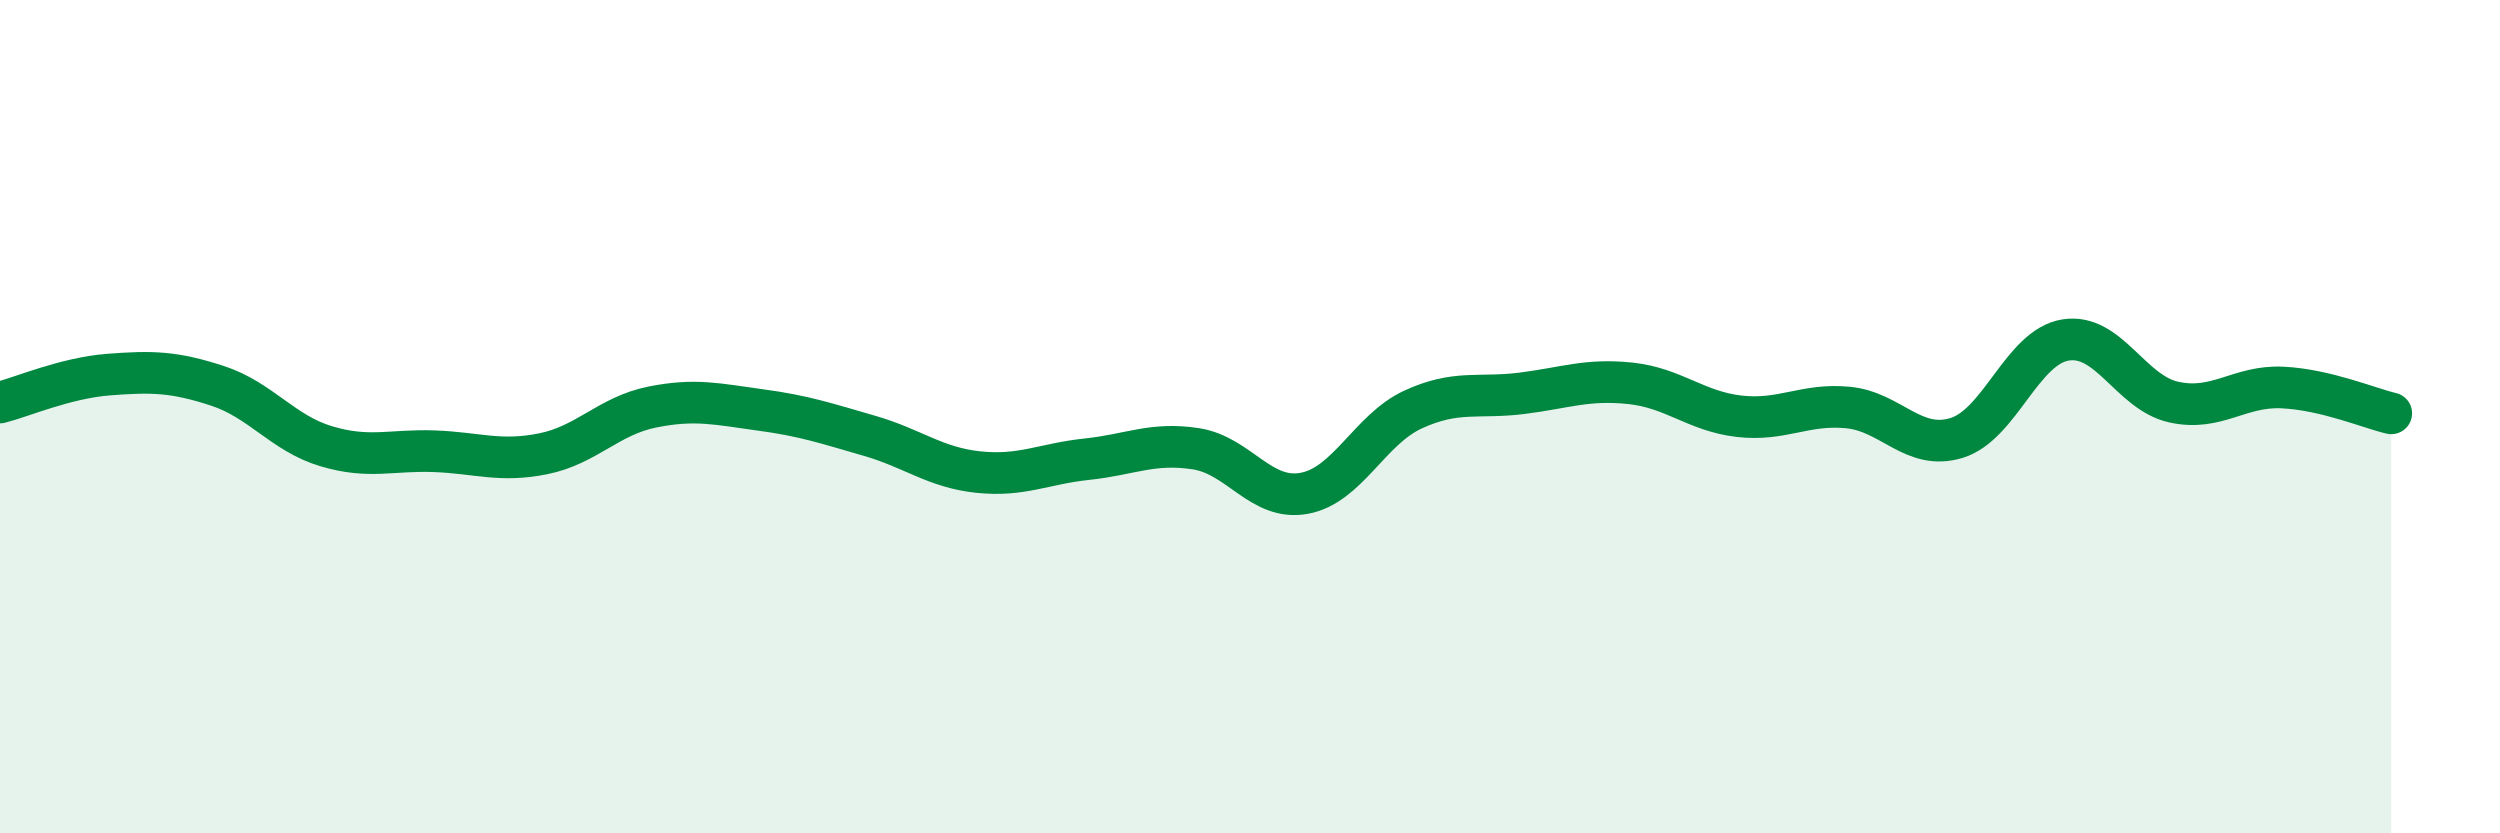 
    <svg width="60" height="20" viewBox="0 0 60 20" xmlns="http://www.w3.org/2000/svg">
      <path
        d="M 0,9.66 C 0.52,9.53 1.57,9.07 2.61,8.99 C 3.65,8.91 4.18,8.92 5.22,9.26 C 6.26,9.6 6.79,10.4 7.83,10.71 C 8.87,11.02 9.39,10.79 10.43,10.83 C 11.47,10.87 12,11.1 13.04,10.89 C 14.08,10.68 14.61,9.98 15.65,9.77 C 16.69,9.56 17.22,9.7 18.26,9.84 C 19.3,9.98 19.83,10.16 20.87,10.46 C 21.91,10.76 22.44,11.22 23.48,11.33 C 24.52,11.44 25.05,11.13 26.09,11.02 C 27.13,10.91 27.66,10.61 28.7,10.77 C 29.74,10.93 30.26,12.03 31.3,11.84 C 32.34,11.65 32.87,10.31 33.91,9.83 C 34.95,9.35 35.48,9.57 36.52,9.44 C 37.56,9.31 38.09,9.09 39.13,9.2 C 40.17,9.31 40.7,9.87 41.74,9.99 C 42.78,10.11 43.31,9.68 44.35,9.78 C 45.39,9.88 45.92,10.83 46.96,10.51 C 48,10.19 48.53,8.33 49.57,8.16 C 50.61,7.99 51.13,9.42 52.17,9.65 C 53.21,9.88 53.74,9.25 54.78,9.3 C 55.82,9.35 56.87,9.8 57.39,9.92L57.39 20L0 20Z"
        fill="#008740"
        opacity="0.1"
        stroke-linecap="round"
        stroke-linejoin="round"
      />
      <path
        d="M 0,9.66 C 0.52,9.53 1.57,9.07 2.61,8.99 C 3.65,8.91 4.18,8.92 5.22,9.26 C 6.26,9.6 6.79,10.4 7.83,10.71 C 8.87,11.02 9.39,10.79 10.43,10.83 C 11.47,10.87 12,11.1 13.04,10.89 C 14.08,10.68 14.61,9.98 15.65,9.77 C 16.69,9.56 17.22,9.7 18.26,9.84 C 19.3,9.98 19.83,10.16 20.87,10.46 C 21.91,10.76 22.44,11.22 23.48,11.33 C 24.52,11.44 25.05,11.13 26.09,11.02 C 27.13,10.91 27.66,10.61 28.7,10.77 C 29.74,10.93 30.26,12.03 31.3,11.84 C 32.34,11.65 32.87,10.31 33.91,9.83 C 34.95,9.35 35.48,9.57 36.52,9.44 C 37.56,9.31 38.09,9.09 39.13,9.2 C 40.17,9.31 40.7,9.87 41.74,9.99 C 42.78,10.11 43.31,9.68 44.35,9.78 C 45.39,9.88 45.92,10.83 46.96,10.51 C 48,10.19 48.53,8.33 49.57,8.16 C 50.61,7.99 51.13,9.42 52.17,9.65 C 53.21,9.88 53.74,9.25 54.78,9.3 C 55.82,9.35 56.87,9.8 57.39,9.92"
        stroke="#008740"
        stroke-width="1"
        fill="none"
        stroke-linecap="round"
        stroke-linejoin="round"
      />
    </svg>
  